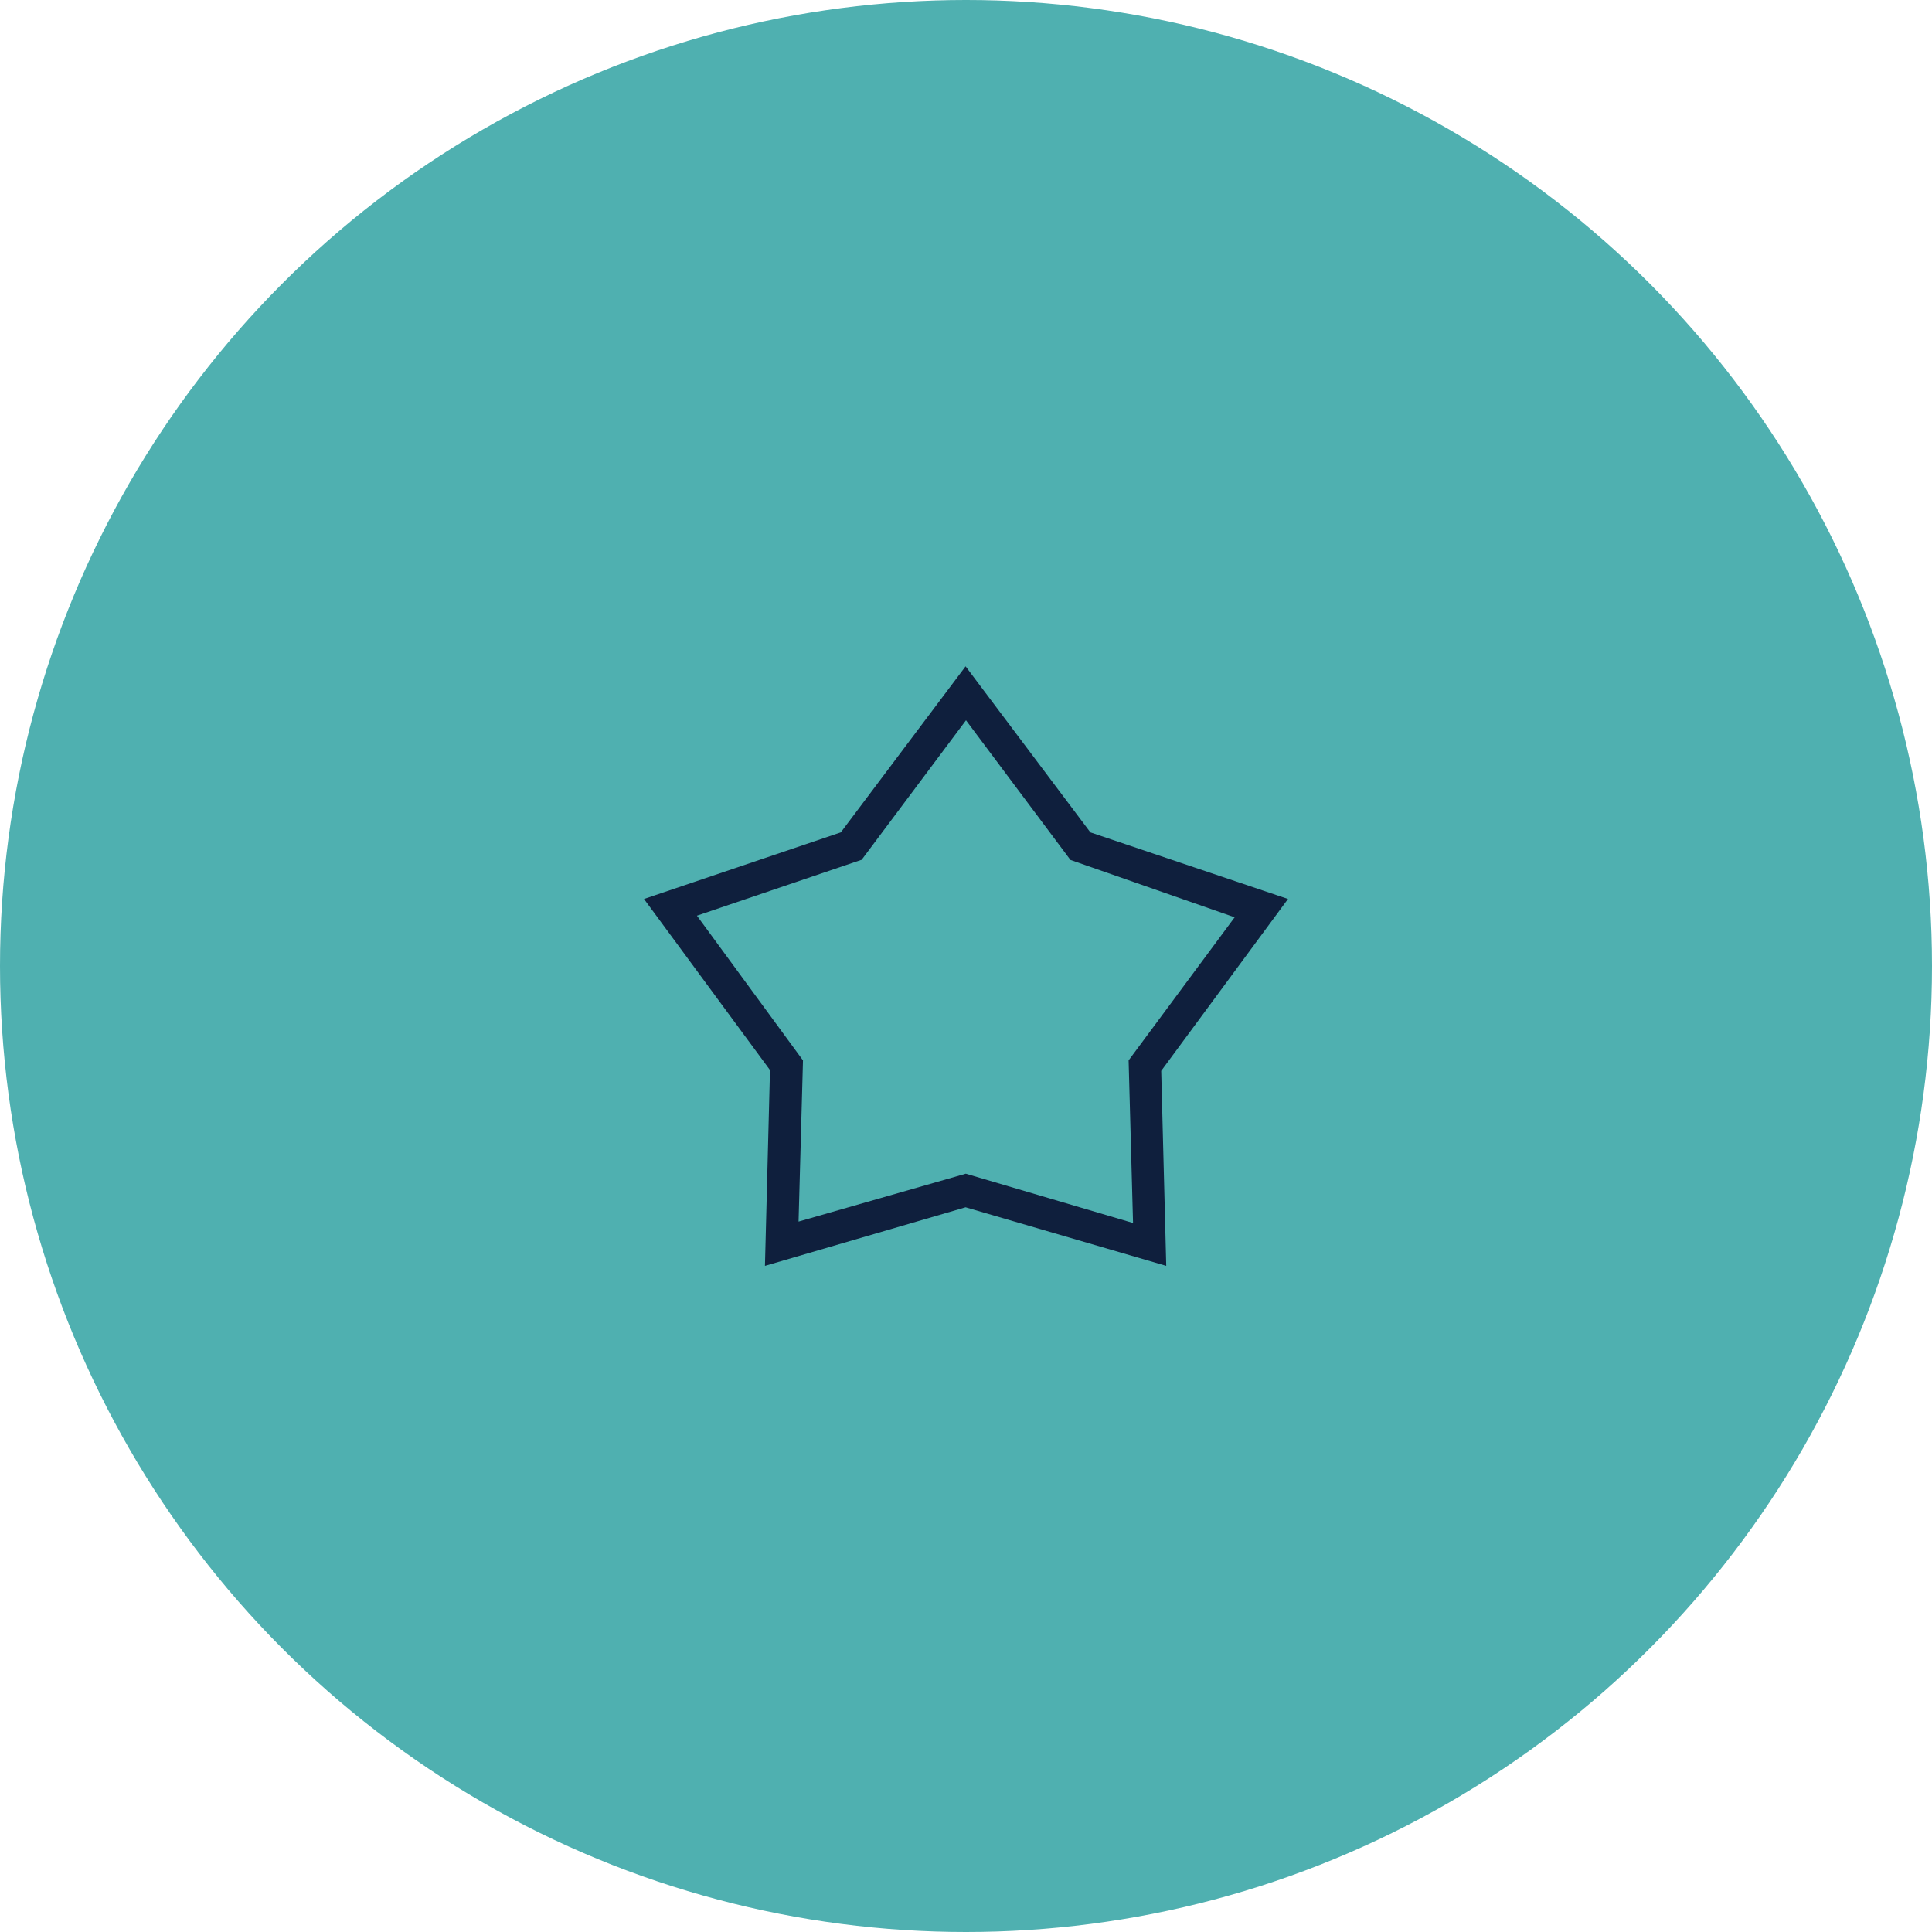 <?xml version="1.0" encoding="UTF-8"?> <svg xmlns="http://www.w3.org/2000/svg" width="96" height="96" viewBox="0 0 96 96"><defs><style>.cls-1{fill:#0f1f3d;}.cls-2{fill:#4fb0b0;}</style></defs><g id="BG_Circle"><circle class="cls-2" cx="48" cy="48" r="48"></circle></g><g id="Layer_2"><path class="cls-1" d="M41.78,41.36l6.2-8.25,6.2,8.25,9.82,3.31-6.3,8.54.25,9.69-9.97-2.91-9.97,2.91.25-9.73-6.26-8.5,9.78-3.31ZM42.79,42.73l-8.16,2.77,5.27,7.19-.22,8.01,8.31-2.38,8.31,2.45-.22-8.08,5.27-7.11-8.16-2.85-5.19-6.94-5.19,6.94Z"></path></g></svg> 